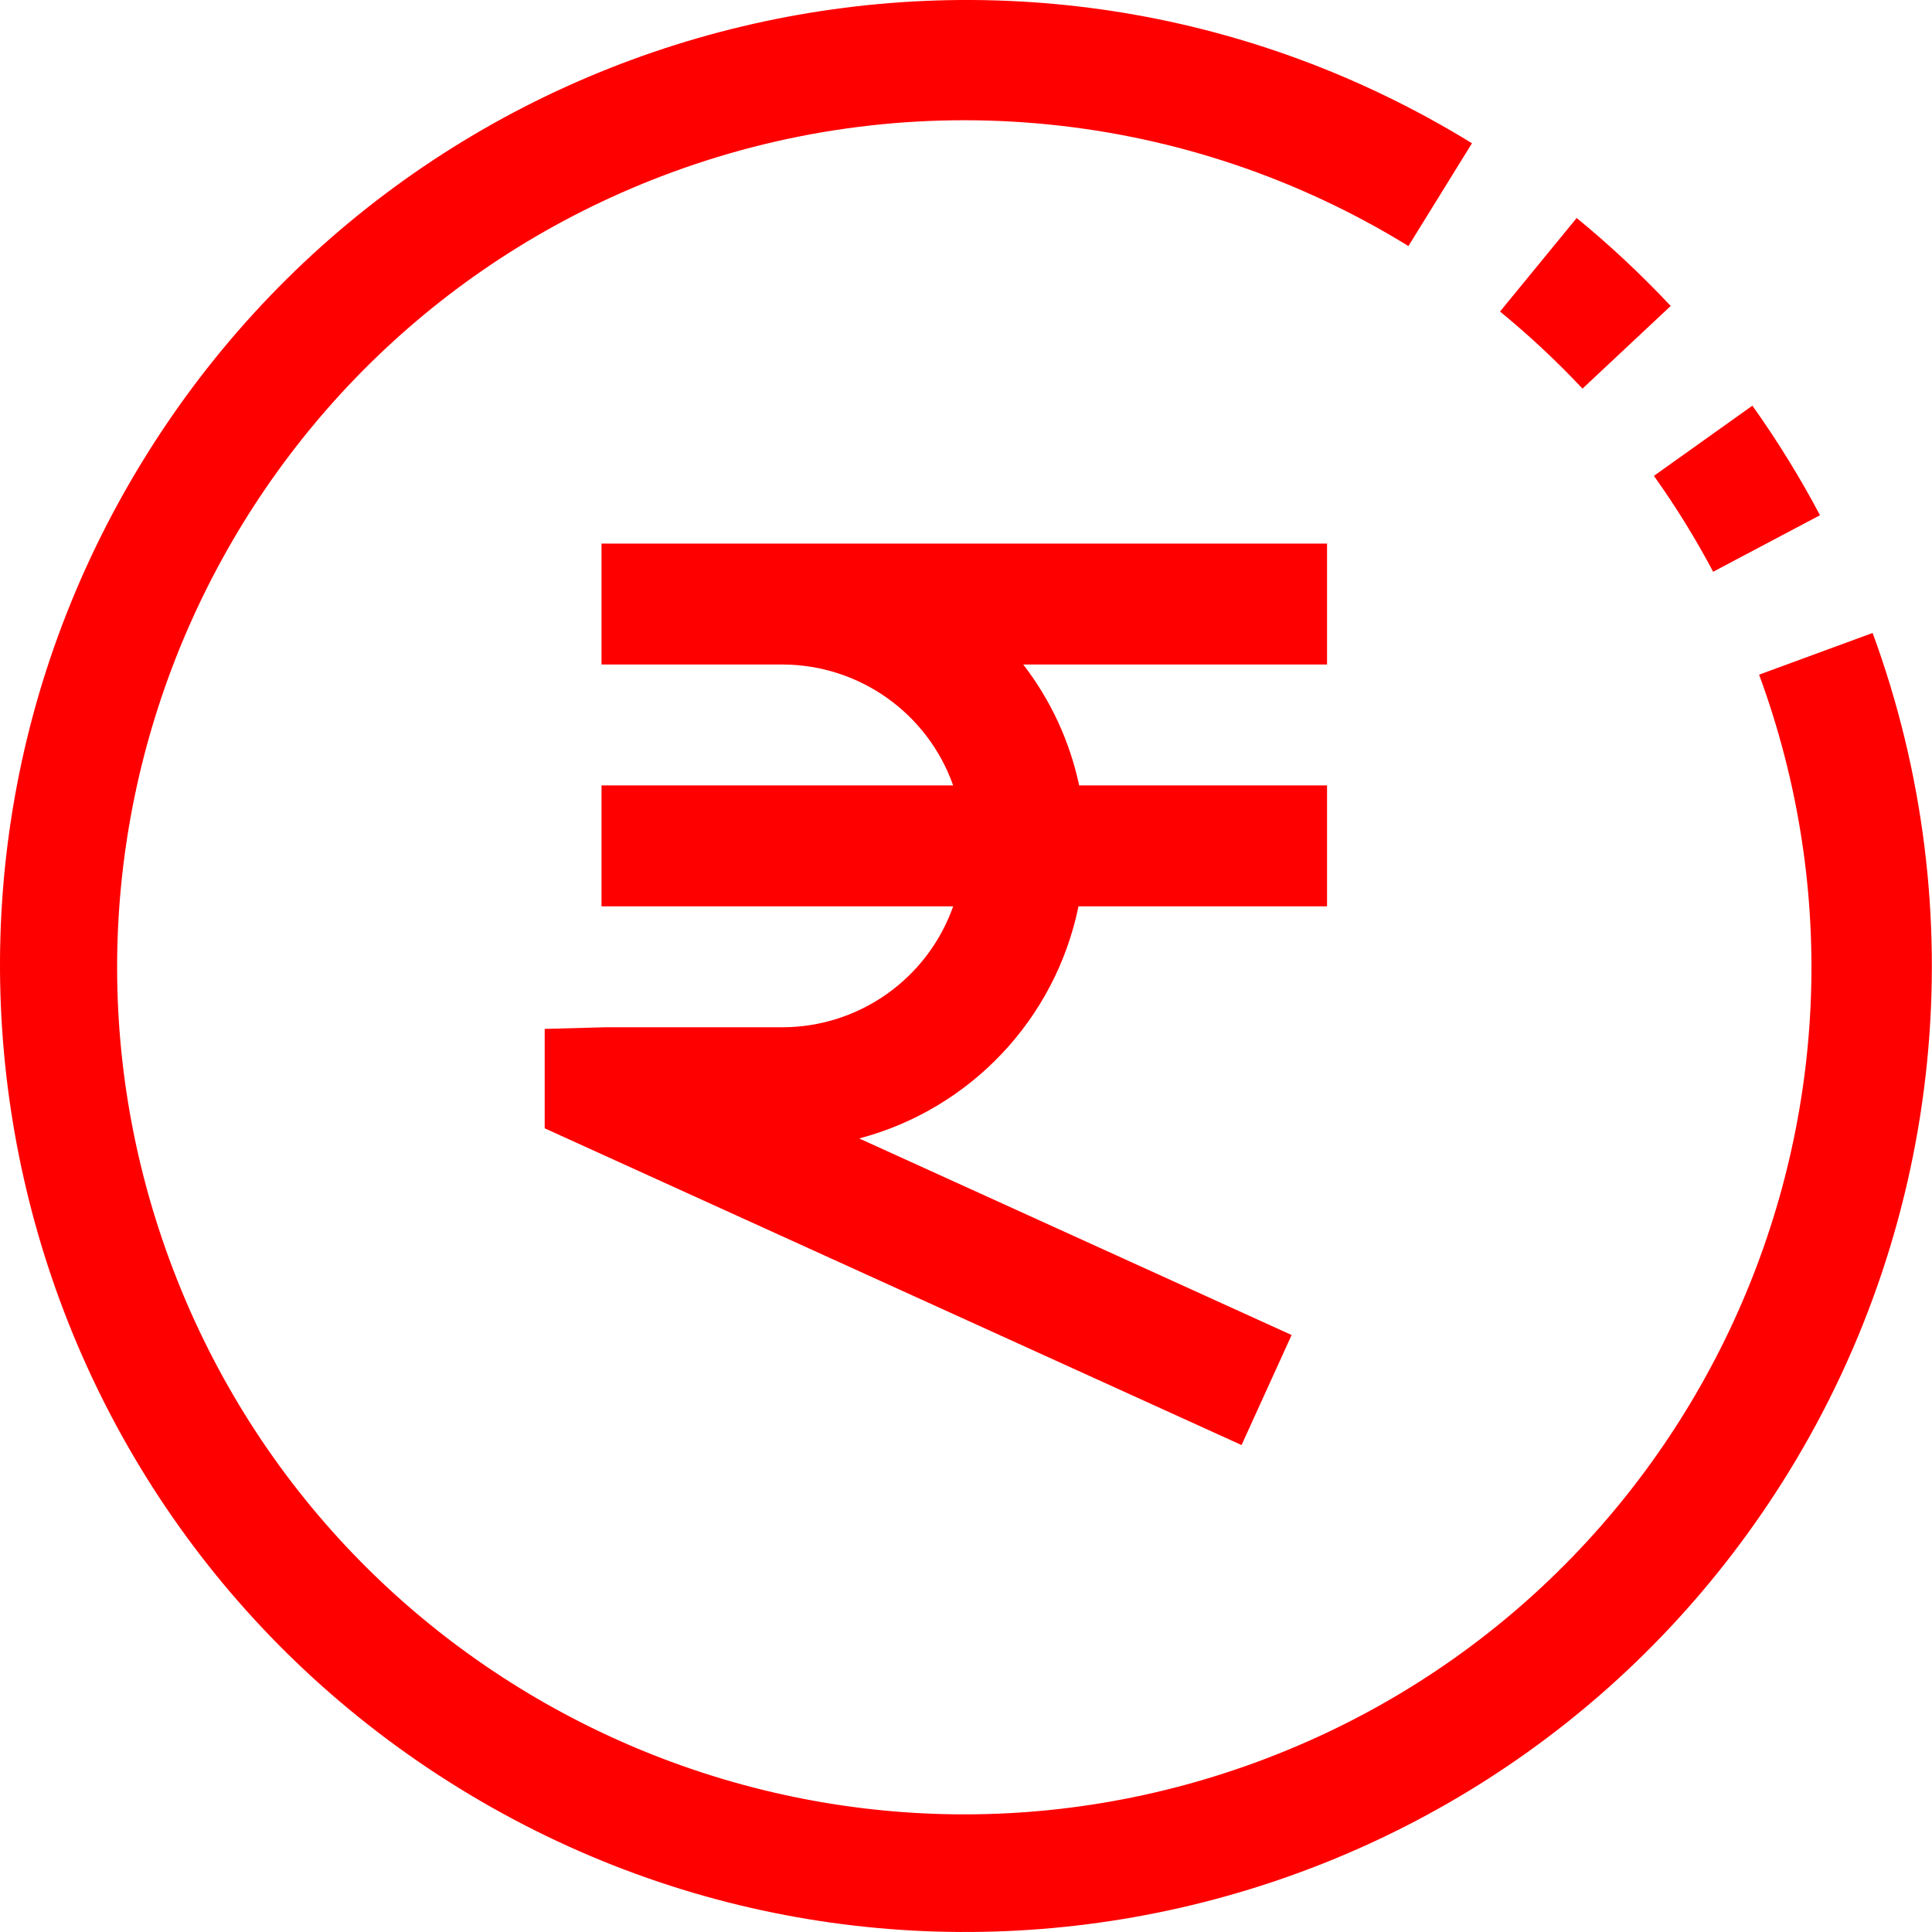 <?xml version="1.0" encoding="utf-8"?>
<!-- Generator: Adobe Illustrator 16.0.0, SVG Export Plug-In . SVG Version: 6.00 Build 0)  -->
<!DOCTYPE svg PUBLIC "-//W3C//DTD SVG 1.1//EN" "http://www.w3.org/Graphics/SVG/1.1/DTD/svg11.dtd">
<svg version="1.1" id="Capa_1" xmlns="http://www.w3.org/2000/svg" xmlns:xlink="http://www.w3.org/1999/xlink" x="0px" y="0px"
	 width="512px" height="512px" viewBox="0 0 512 512" enable-background="new 0 0 512 512" xml:space="preserve">
<g>
	<g>
		<g>
			<path fill="#FF0000" d="M454.002,151.521l28.313-14.981c-5.324-10.063-11.309-19.761-17.914-29.033l-26.102,18.603
				C444.094,134.221,449.34,142.71,454.002,151.521z"/>
			<path fill="#FF0000" d="M419.377,102.988l23.377-21.903c-7.789-8.305-16.111-16.093-24.916-23.313L397.522,82.56
				C405.244,88.885,412.545,95.709,419.377,102.988z"/>
			<path fill="#FF0000" d="M496.27,167.752h-0.031l-30.059,11.04c42.816,116.329-16.781,245.343-133.109,288.158
				c-116.33,42.814-245.343-16.78-288.158-133.11C2.098,217.509,61.693,88.498,178.022,45.682
				c64.625-23.785,136.591-16.588,195.226,19.523l16.84-27.239C269.672-36.087,112.022,1.496,37.968,121.912
				c-74.054,120.417-36.471,278.065,83.945,352.12c120.417,74.054,278.066,36.471,352.121-83.946
				C515.11,323.295,523.305,241.358,496.27,167.752z"/>
			<path fill="#FF0000" d="M351.68,144.055H159.408v32.046h48.068c20.298,0.084,38.354,12.908,45.12,32.045h-93.188v32.045h93.188
				c-6.766,19.137-24.822,31.961-45.12,32.046h-47.107l-16.022,0.433v26.342l184.677,83.943l13.268-29.162l-114.594-52.09
				c29.479-7.807,51.993-31.637,58.114-61.512h65.869v-32.045h-65.693c-2.471-11.66-7.537-22.612-14.82-32.045h80.514V144.055z"/>
		</g>
	</g>
</g>
</svg>
